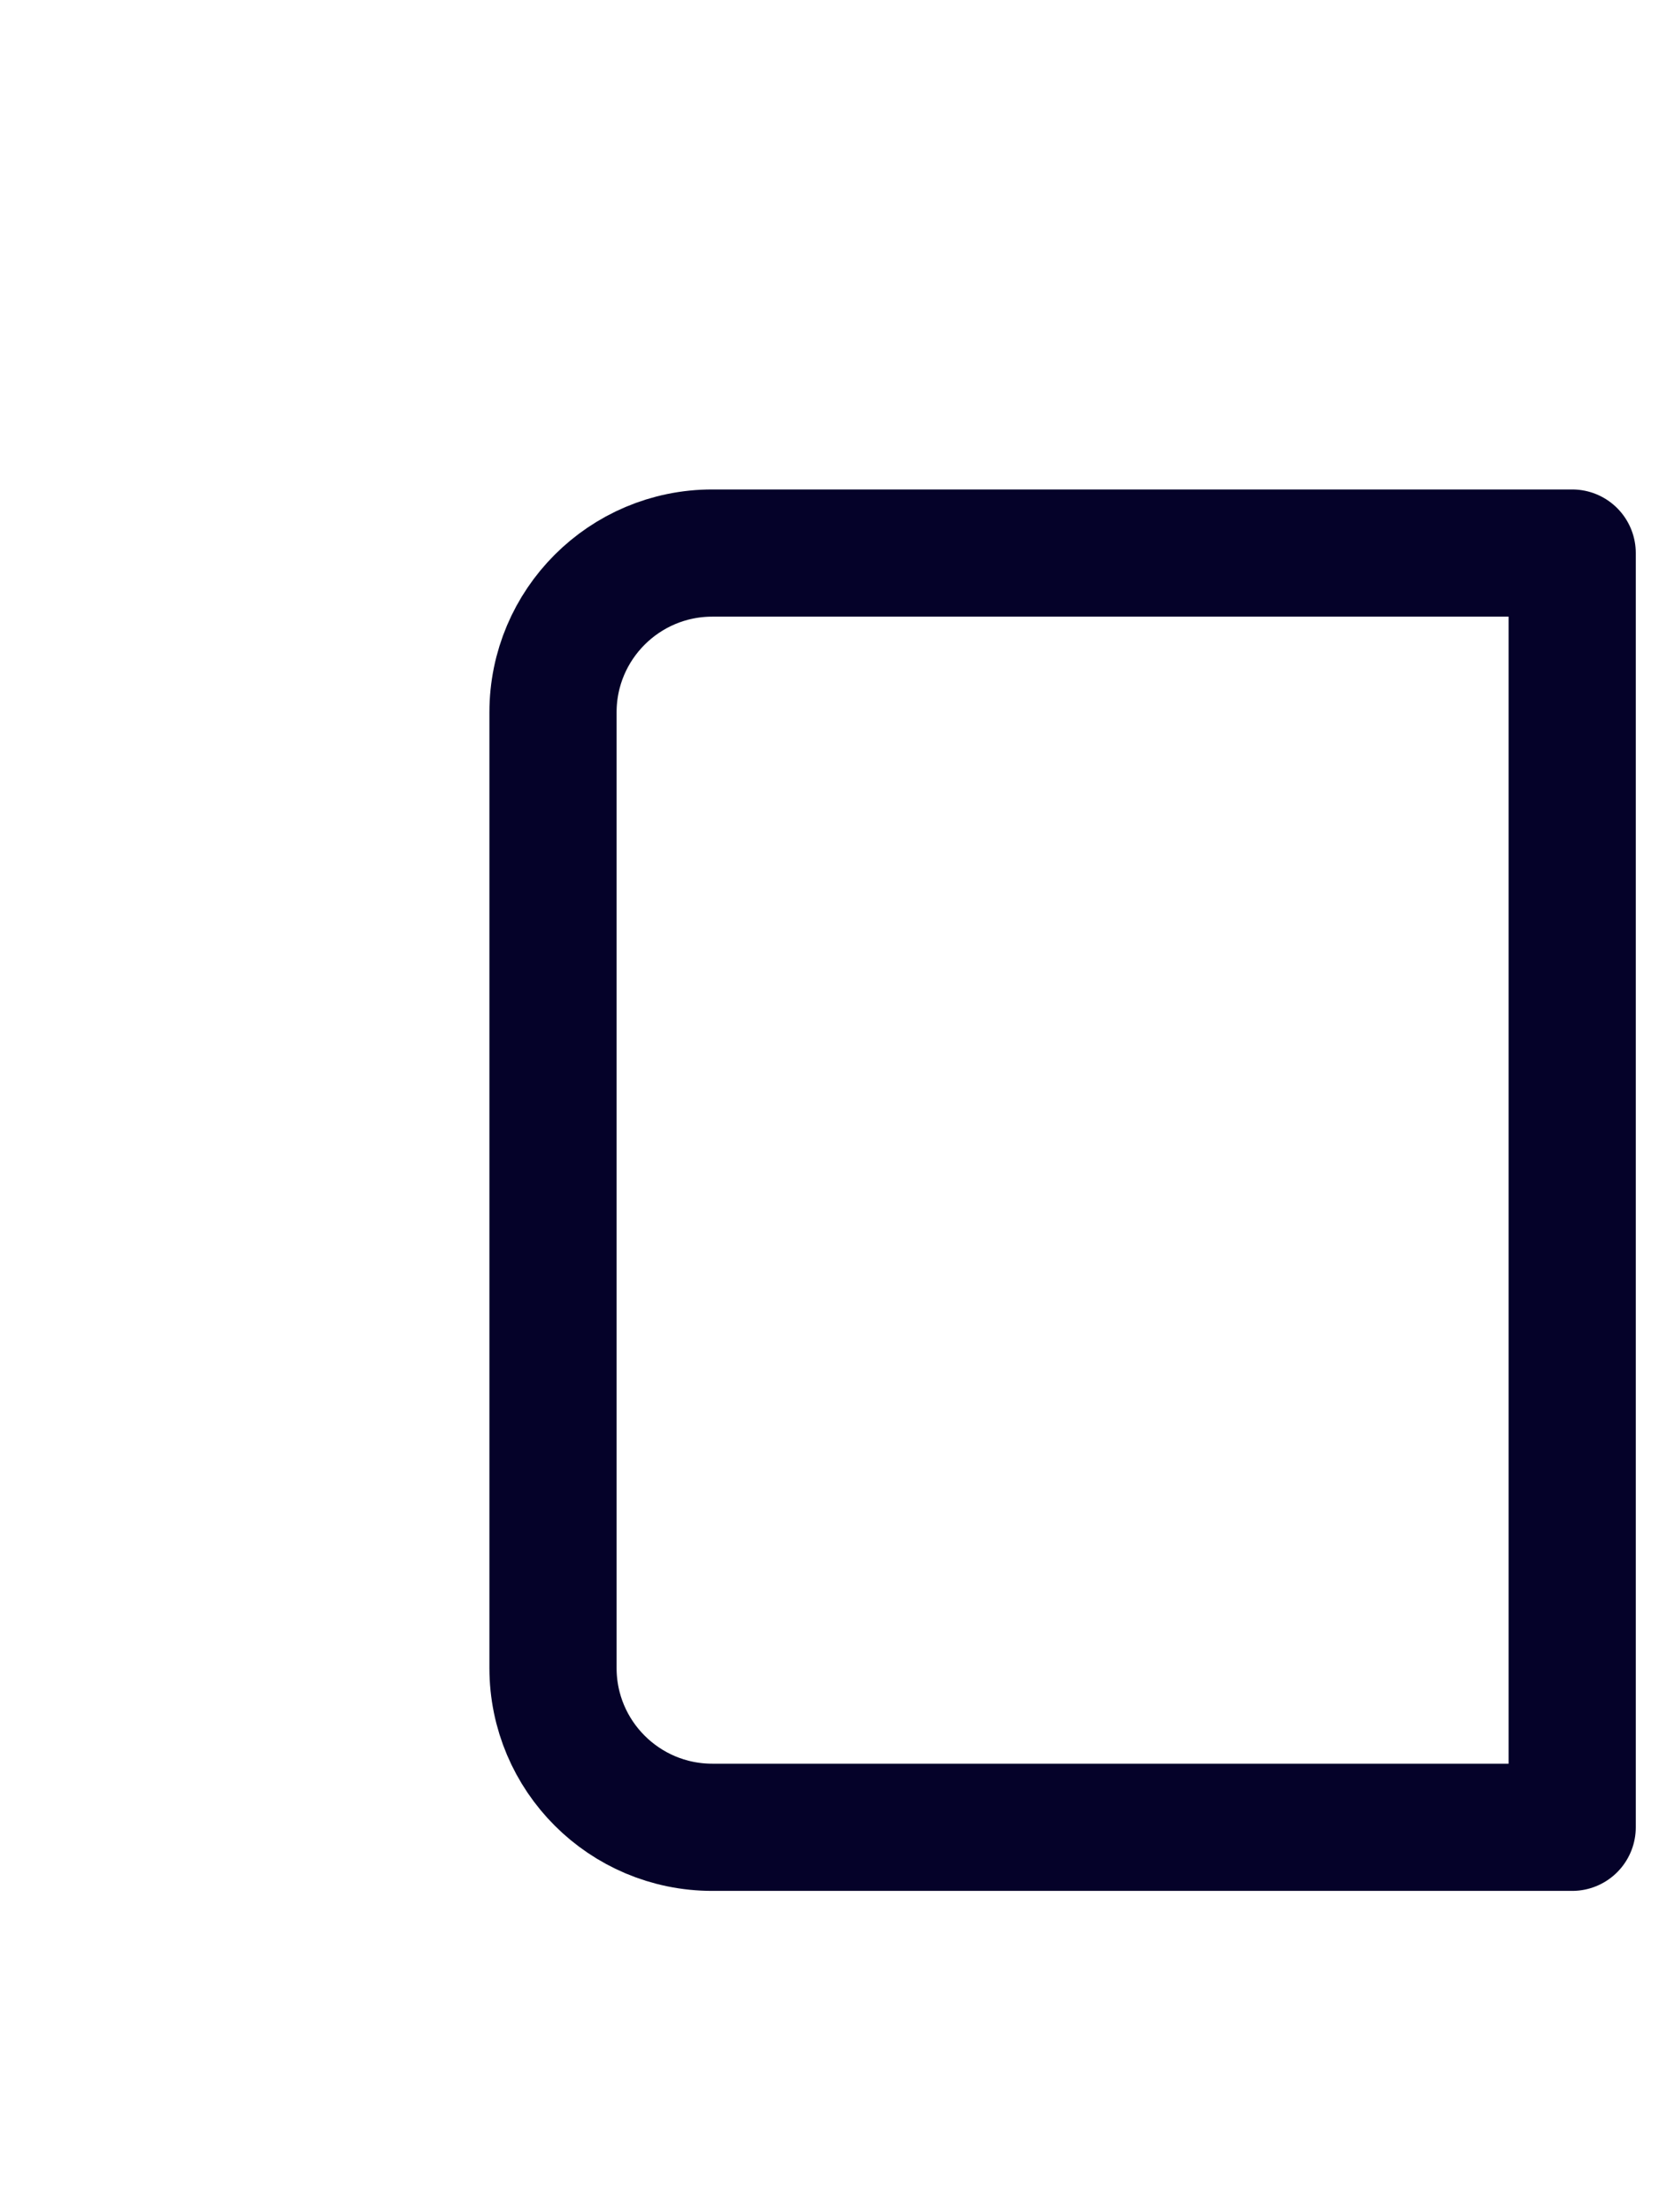 <?xml version="1.0" encoding="utf-8"?>
<svg xmlns="http://www.w3.org/2000/svg" fill="none" height="100%" overflow="visible" preserveAspectRatio="none" style="display: block;" viewBox="0 0 3 4" width="100%">
<path clip-rule="evenodd" d="M1.288 1H2.843V3.304H1.288C1.129 3.304 1 3.175 1 3.016V1.288C1 1.129 1.129 1 1.288 1Z" fill-rule="evenodd" id="Shape" stroke="#050229" stroke-linecap="round" stroke-linejoin="round" stroke-width="0.23"/>
</svg>